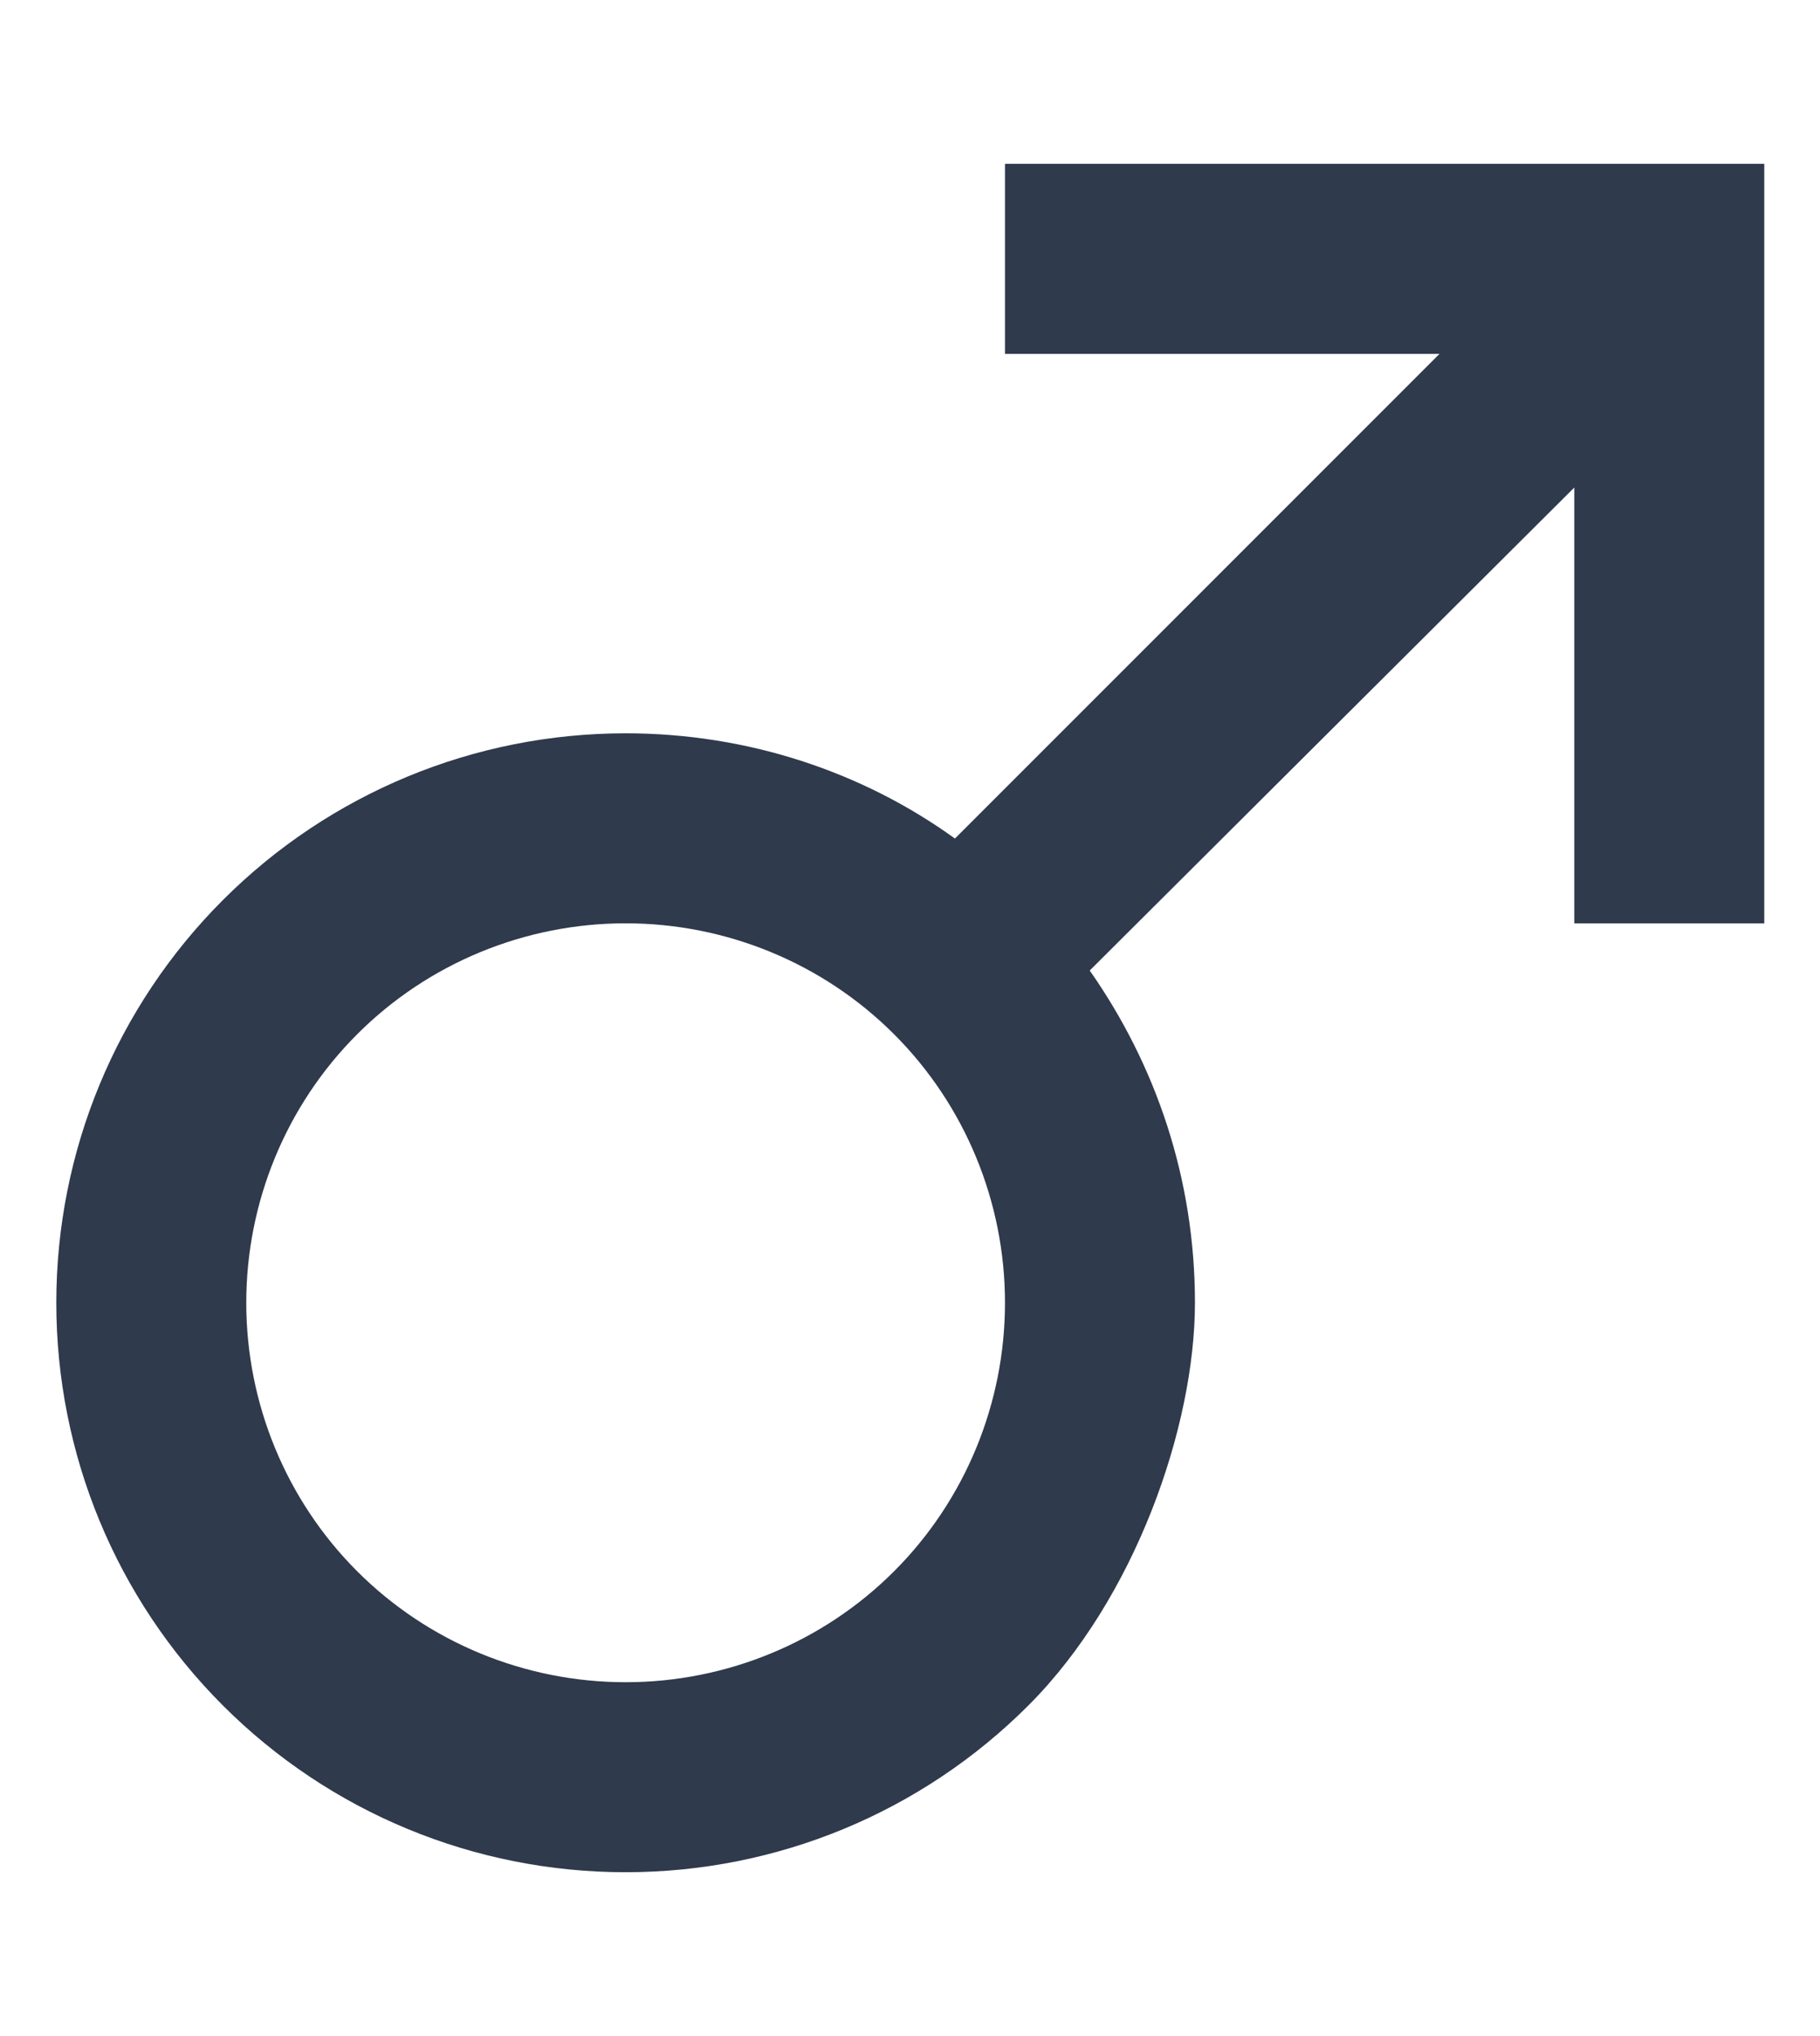 <?xml version="1.0" encoding="UTF-8"?>
<svg id="Layer_1" xmlns="http://www.w3.org/2000/svg" version="1.1" viewBox="0 0 320 357.9">
  <!-- Generator: Adobe Illustrator 29.2.1, SVG Export Plug-In . SVG Version: 2.1.0 Build 116)  -->
  <defs>
    <style>
      .st0 {
        fill: #2f3a4c;
      }
    </style>
  </defs>
  <path class="st0" d="M110,128.9c21.5,0,41.7,6.8,57.9,18.5l85.2-85.2h-76.4V28.8h133.5v133.5h-33.4v-76.6l-85.2,84.9c11.7,16.7,18.5,36.7,18.5,58.4s-10.5,52-29.3,70.8c-18.8,18.8-44.2,29.3-70.8,29.3s-52-10.5-70.8-29.3c-18.8-18.8-29.3-44.2-29.3-70.8s10.5-52,29.3-70.8c18.8-18.8,44.2-29.3,70.8-29.3ZM110,162.3c-17.7,0-34.7,7-47.2,19.5-12.5,12.5-19.5,29.5-19.5,47.2s7,34.7,19.5,47.2c12.5,12.5,29.5,19.5,47.2,19.5s34.7-7,47.2-19.5c12.5-12.5,19.5-29.5,19.5-47.2s-7-34.7-19.5-47.2c-12.5-12.5-29.5-19.5-47.2-19.5Z"/>
</svg>